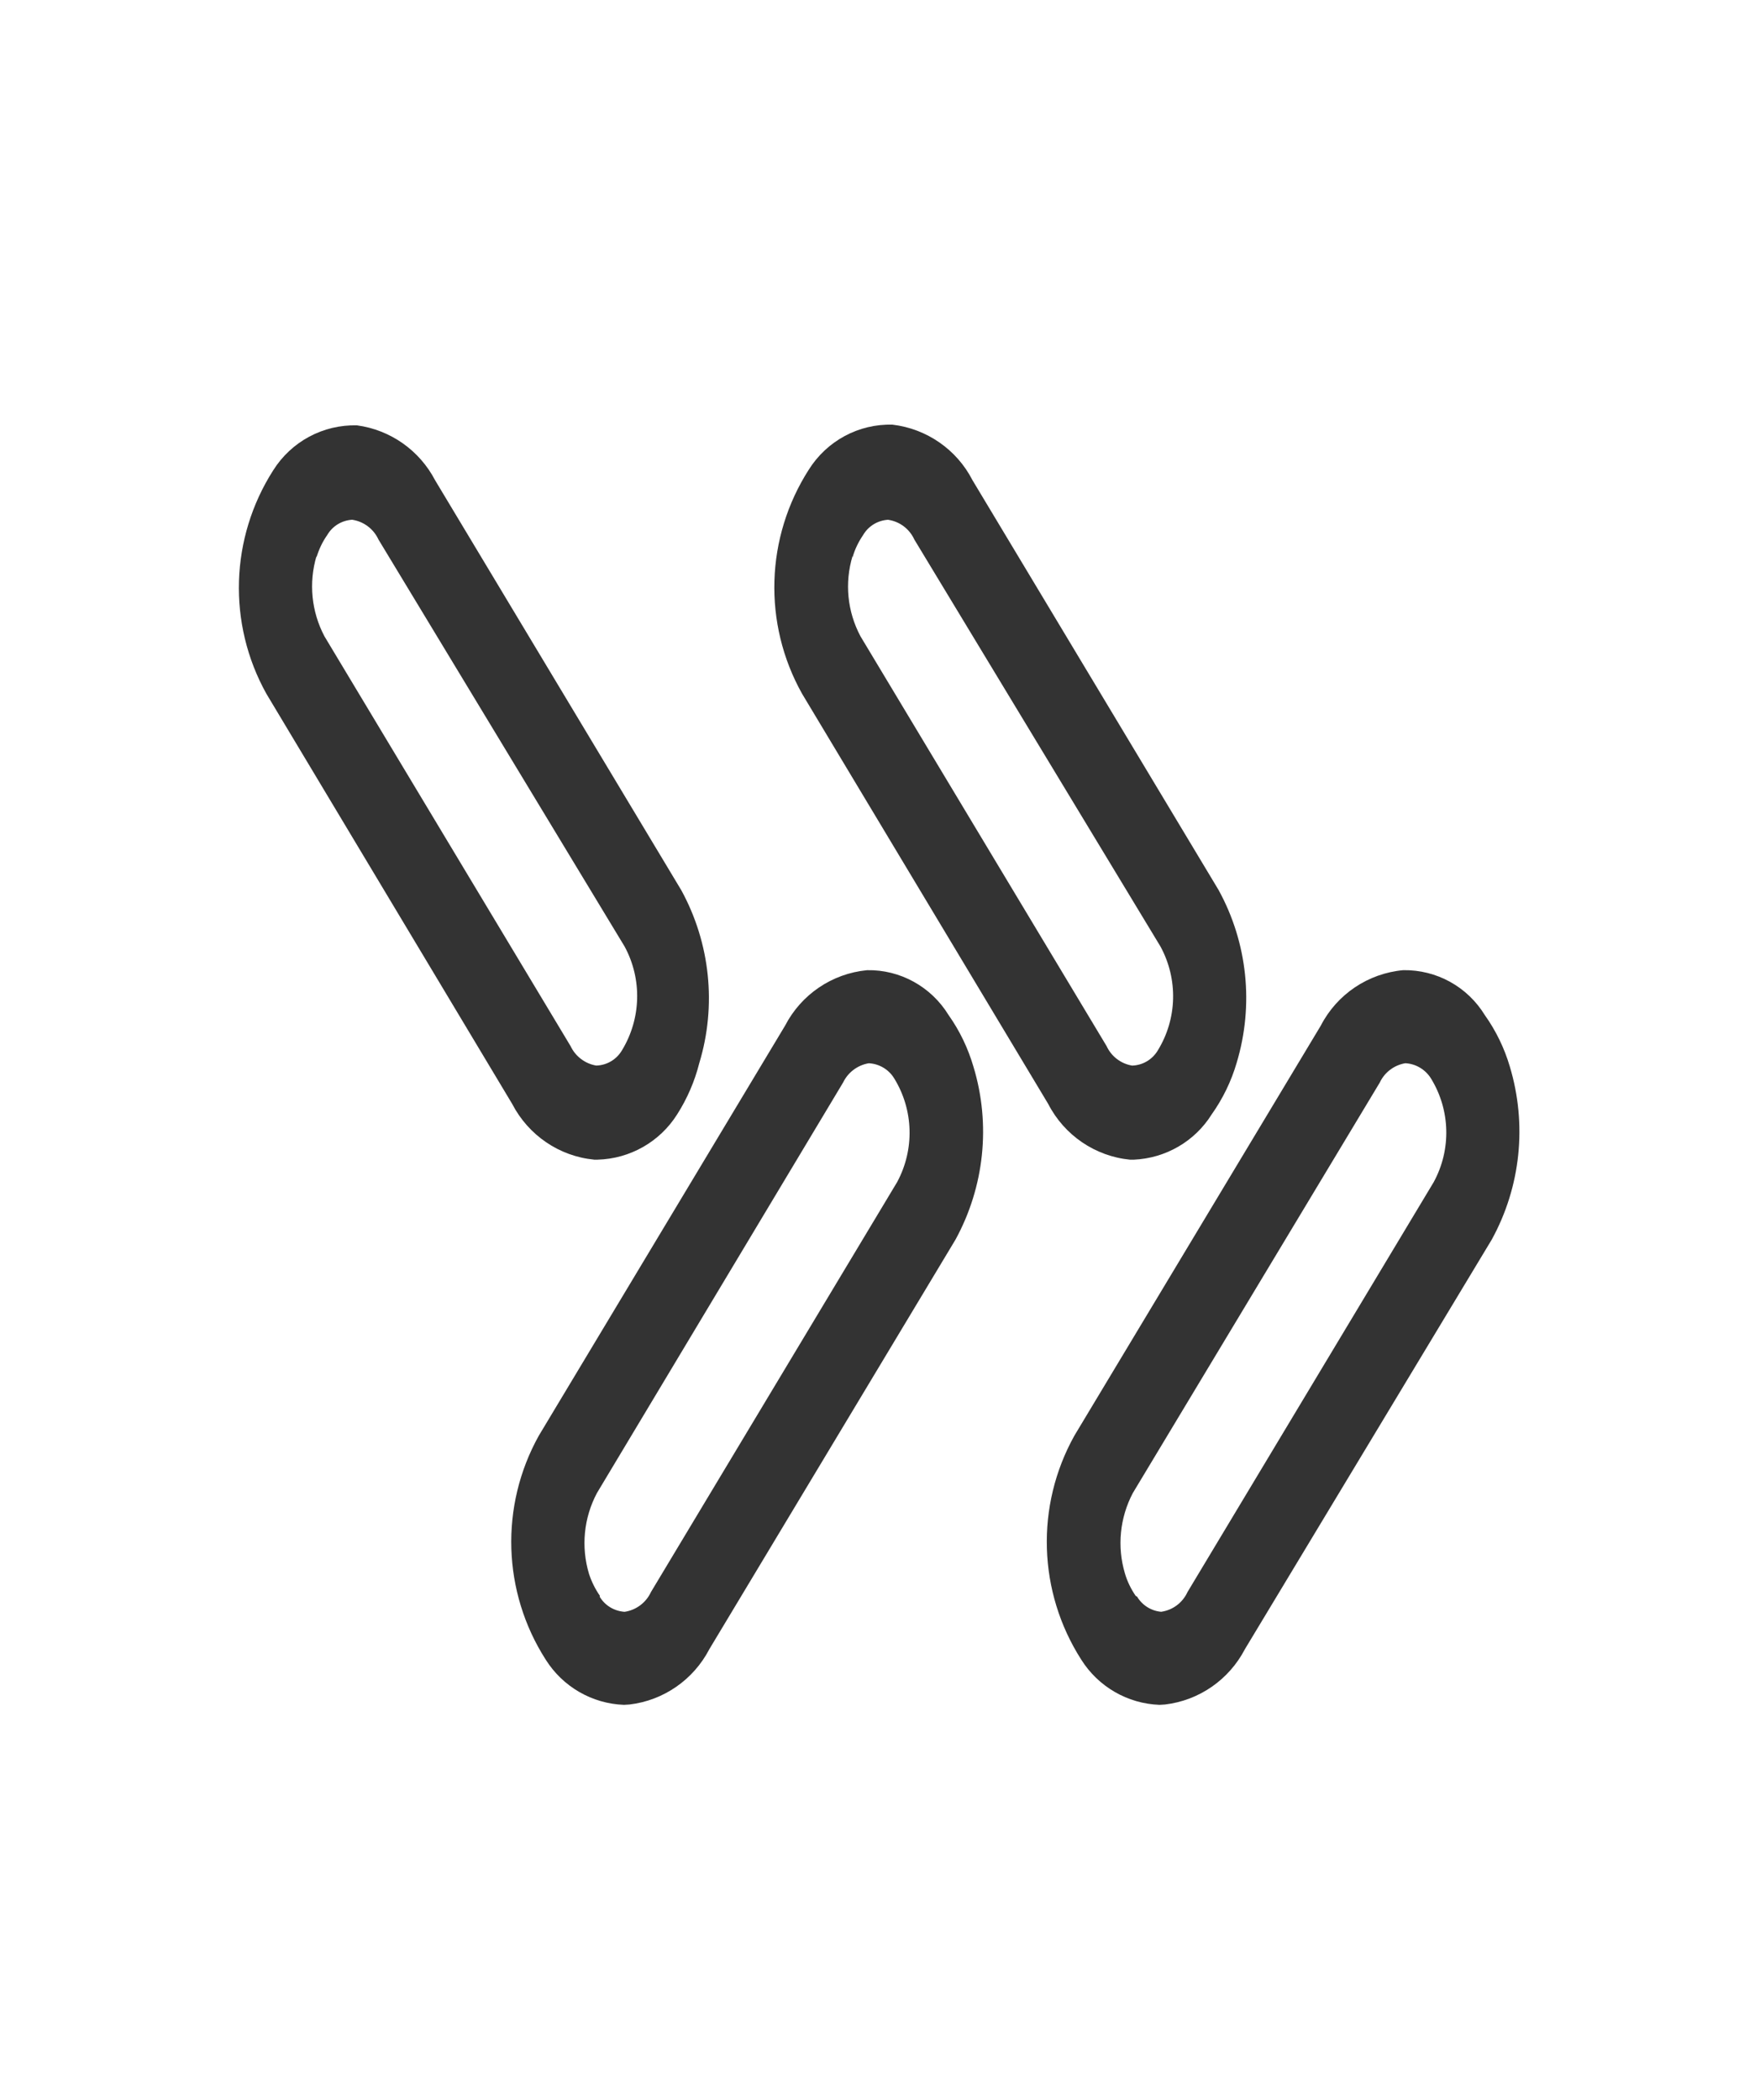 <svg width="57" height="68" viewBox="0 0 57 68" fill="none" xmlns="http://www.w3.org/2000/svg">
<path d="M30.465 39.864L22.493 53.102C22.077 53.933 21.274 54.502 20.35 54.622C19.442 54.644 18.589 54.179 18.113 53.403C16.845 51.391 16.768 48.848 17.911 46.765L25.883 33.483C27.004 31.564 28.983 31.433 30.241 33.177C30.564 33.636 30.81 34.145 30.968 34.681C31.504 36.403 31.324 38.273 30.465 39.864ZM18.977 52.003C19.25 52.479 19.775 52.758 20.322 52.719C20.875 52.681 21.356 52.336 21.563 51.822L29.536 38.552C30.214 37.316 30.17 35.807 29.421 34.609C29.142 34.15 28.639 33.877 28.103 33.882C27.556 33.953 27.075 34.287 26.824 34.779L18.862 48.05C18.376 48.979 18.266 50.062 18.573 51.062C18.654 51.396 18.786 51.713 18.977 52.003Z" fill="#333"/>
<path d="M20.207 55.196C19.174 55.158 18.228 54.611 17.676 53.736C16.27 51.544 16.183 48.755 17.451 46.48L25.424 33.21C25.948 32.198 26.944 31.52 28.081 31.411C29.153 31.389 30.159 31.947 30.722 32.865C31.083 33.374 31.351 33.937 31.526 34.533C32.094 36.403 31.881 38.421 30.946 40.132L22.974 53.392C22.46 54.382 21.492 55.054 20.388 55.185L20.207 55.196ZM28.19 32.532H28.136C27.387 32.63 26.736 33.1 26.408 33.784L18.414 47.054C17.391 48.946 17.446 51.243 18.572 53.08C18.933 53.687 19.589 54.064 20.295 54.064C21.038 53.955 21.678 53.485 21.995 52.807L29.973 39.542C30.738 38.103 30.908 36.419 30.443 34.861C30.296 34.374 30.066 33.921 29.771 33.516C29.432 32.947 28.836 32.575 28.18 32.521L28.19 32.532ZM20.207 53.304C19.535 53.261 18.928 52.894 18.572 52.326C18.343 52.008 18.168 51.653 18.058 51.276C17.703 50.106 17.84 48.843 18.425 47.771L26.342 34.489C26.698 33.86 27.337 33.445 28.054 33.368C28.786 33.336 29.481 33.696 29.869 34.32C30.744 35.698 30.804 37.447 30.017 38.88L22.044 52.101C21.695 52.774 21.033 53.222 20.284 53.304H20.207ZM19.42 51.691C19.589 51.981 19.895 52.162 20.229 52.184C20.601 52.129 20.924 51.888 21.082 51.544L29.054 38.273C29.623 37.218 29.59 35.938 28.961 34.916C28.786 34.626 28.475 34.44 28.136 34.424C27.775 34.484 27.463 34.719 27.305 35.047L19.332 48.34C18.906 49.143 18.813 50.078 19.075 50.953C19.157 51.205 19.278 51.451 19.431 51.669L19.42 51.691Z" fill="#333"/>
<path d="M47.809 39.865L39.848 53.103C39.433 53.934 38.629 54.502 37.71 54.623C36.797 54.645 35.944 54.18 35.468 53.404C34.2 51.391 34.123 48.849 35.266 46.765L43.206 33.495C44.327 31.576 46.311 31.444 47.563 33.188C47.886 33.648 48.132 34.156 48.291 34.692C48.832 36.409 48.657 38.274 47.809 39.865ZM36.321 52.004C36.595 52.479 37.12 52.758 37.672 52.72C38.219 52.682 38.7 52.337 38.908 51.823L46.88 38.553C47.558 37.317 47.514 35.808 46.771 34.61C46.492 34.145 45.989 33.867 45.447 33.872C44.901 33.943 44.419 34.277 44.173 34.769L36.207 48.05C35.715 48.974 35.6 50.057 35.895 51.063C35.982 51.397 36.125 51.719 36.321 52.004Z" fill="#333"/>
<path d="M37.552 55.196C36.518 55.158 35.572 54.611 35.02 53.736C33.615 51.544 33.527 48.755 34.796 46.48L42.774 33.209C43.298 32.192 44.305 31.514 45.447 31.41C46.525 31.394 47.525 31.946 48.088 32.865C48.449 33.373 48.723 33.937 48.898 34.533C49.461 36.403 49.253 38.42 48.313 40.132L40.319 53.392C39.804 54.381 38.837 55.054 37.732 55.185L37.552 55.196ZM45.524 32.531H45.447C44.693 32.624 44.042 33.1 43.714 33.784L35.758 47.054C34.736 48.946 34.801 51.243 35.928 53.08C36.294 53.687 36.945 54.059 37.656 54.064C38.394 53.955 39.033 53.485 39.356 52.806L47.328 39.541C48.094 38.103 48.263 36.419 47.799 34.861C47.662 34.38 47.449 33.926 47.159 33.516C46.809 32.936 46.202 32.564 45.524 32.52V32.531ZM37.606 53.304C36.923 53.277 36.289 52.916 35.917 52.336C35.687 52.014 35.512 51.658 35.403 51.276C35.047 50.105 35.184 48.842 35.775 47.771L43.687 34.489C44.048 33.86 44.682 33.445 45.404 33.368C46.136 33.33 46.831 33.696 47.219 34.319C48.094 35.697 48.149 37.447 47.361 38.88L39.4 52.101C39.044 52.785 38.372 53.233 37.606 53.304ZM36.825 51.691C36.989 51.97 37.284 52.156 37.606 52.183C37.984 52.129 38.301 51.888 38.459 51.544L46.432 38.273C47.006 37.218 46.973 35.938 46.344 34.916C46.164 34.626 45.852 34.44 45.513 34.423C45.152 34.483 44.84 34.719 44.687 35.047L36.688 48.339C36.267 49.138 36.174 50.073 36.431 50.937C36.507 51.199 36.628 51.445 36.781 51.669L36.825 51.691Z" fill="#333"/>
<path d="M22.154 34.265C21.995 34.8 21.749 35.309 21.427 35.763C20.174 37.513 18.212 37.376 17.069 35.462L9.107 22.18C7.965 20.097 8.041 17.555 9.31 15.542C9.785 14.766 10.638 14.301 11.552 14.323C12.47 14.443 13.274 15.012 13.69 15.843L21.629 29.114C22.487 30.689 22.673 32.548 22.154 34.265ZM9.725 17.839C9.419 18.856 9.528 19.955 10.037 20.895L18.009 34.177C18.261 34.664 18.742 35.003 19.289 35.068C19.825 35.079 20.328 34.806 20.612 34.341C21.356 33.144 21.399 31.64 20.721 30.399L12.738 17.123C12.53 16.609 12.049 16.264 11.497 16.226C10.95 16.188 10.425 16.466 10.152 16.942C9.96 17.215 9.818 17.516 9.725 17.839Z" fill="#333"/>
<path d="M19.354 37.545H19.245C18.108 37.436 17.113 36.752 16.588 35.741L8.626 22.459C7.363 20.19 7.451 17.412 8.85 15.225C9.435 14.295 10.463 13.743 11.562 13.771C12.645 13.918 13.586 14.58 14.094 15.553L22.066 28.824C23.001 30.535 23.215 32.553 22.646 34.423C22.498 35.008 22.258 35.566 21.93 36.08C21.372 36.965 20.404 37.518 19.354 37.545ZM11.382 14.88C10.715 14.924 10.108 15.291 9.758 15.865C8.637 17.702 8.582 19.998 9.61 21.89L17.55 35.161C17.878 35.845 18.534 36.32 19.289 36.413C19.994 36.402 20.639 36.009 20.978 35.385C21.263 34.975 21.481 34.521 21.618 34.04C22.083 32.476 21.913 30.798 21.148 29.36L13.187 16.122C12.864 15.449 12.224 14.973 11.48 14.87L11.382 14.88ZM19.365 35.642H19.245C18.523 35.566 17.889 35.15 17.528 34.521L9.556 21.185C8.971 20.113 8.834 18.85 9.189 17.68C9.299 17.297 9.474 16.942 9.703 16.614C10.092 16.012 10.759 15.652 11.47 15.652C12.219 15.728 12.875 16.166 13.23 16.827L21.203 30.098C21.99 31.53 21.941 33.275 21.071 34.658C20.699 35.243 20.06 35.609 19.365 35.631V35.642ZM10.25 18.003C9.993 18.872 10.086 19.802 10.507 20.6L18.48 33.871C18.638 34.204 18.95 34.439 19.311 34.499C19.655 34.489 19.967 34.303 20.142 34.007C20.765 32.985 20.803 31.705 20.229 30.645L12.257 17.467C12.098 17.122 11.776 16.882 11.404 16.827C11.07 16.849 10.77 17.029 10.6 17.319C10.442 17.543 10.327 17.789 10.25 18.046V18.003Z" fill="#333"/>
<path d="M39.515 34.265C39.356 34.8 39.11 35.309 38.782 35.763C37.53 37.513 35.572 37.376 34.429 35.462L26.408 22.18C25.265 20.097 25.342 17.555 26.61 15.542C27.086 14.766 27.939 14.301 28.852 14.323C29.771 14.443 30.575 15.012 30.99 15.843L38.984 29.114C39.843 30.689 40.034 32.548 39.515 34.265ZM27.07 17.839C26.763 18.856 26.878 19.955 27.387 20.895L35.37 34.166C35.621 34.653 36.097 34.992 36.644 35.057C37.185 35.068 37.688 34.795 37.967 34.33C38.711 33.133 38.755 31.629 38.077 30.388L30.093 17.123C29.88 16.619 29.41 16.286 28.869 16.248C28.327 16.209 27.808 16.477 27.529 16.942C27.326 17.21 27.173 17.516 27.07 17.839Z" fill="#333"/>
<path d="M36.715 37.546H36.6C35.468 37.437 34.468 36.753 33.948 35.742L25.976 22.46C24.702 20.185 24.79 17.396 26.195 15.204C26.78 14.274 27.808 13.717 28.907 13.749C30.011 13.881 30.985 14.553 31.493 15.543L39.465 28.814C40.406 30.525 40.614 32.543 40.05 34.413C39.876 35.009 39.602 35.572 39.241 36.081C38.694 36.955 37.748 37.502 36.715 37.546ZM28.726 14.881C28.059 14.925 27.452 15.291 27.102 15.866C25.976 17.703 25.916 19.994 26.938 21.891L34.9 35.162C35.228 35.845 35.879 36.321 36.633 36.414C37.344 36.398 37.995 36.009 38.339 35.386C38.623 34.976 38.837 34.522 38.973 34.041C39.438 32.477 39.269 30.798 38.503 29.36L30.531 16.122C30.208 15.45 29.569 14.974 28.83 14.87L28.726 14.881ZM36.715 35.632H36.589C35.873 35.556 35.233 35.14 34.878 34.511L26.906 21.186C26.315 20.114 26.184 18.851 26.534 17.681C26.643 17.298 26.818 16.943 27.048 16.615C27.436 16.013 28.103 15.652 28.819 15.652C29.563 15.729 30.225 16.166 30.575 16.828L38.547 30.099C39.334 31.531 39.279 33.275 38.405 34.659C38.038 35.244 37.404 35.605 36.715 35.632ZM27.611 18.003C27.349 18.873 27.442 19.802 27.868 20.601L35.84 33.871C35.993 34.205 36.305 34.44 36.666 34.5C37.01 34.489 37.322 34.303 37.497 34.008C38.126 32.986 38.159 31.706 37.584 30.645L29.612 17.468C29.454 17.123 29.137 16.883 28.759 16.828C28.426 16.85 28.125 17.03 27.955 17.32C27.802 17.544 27.682 17.79 27.611 18.047V18.003Z" fill="#333"/>
</svg>
